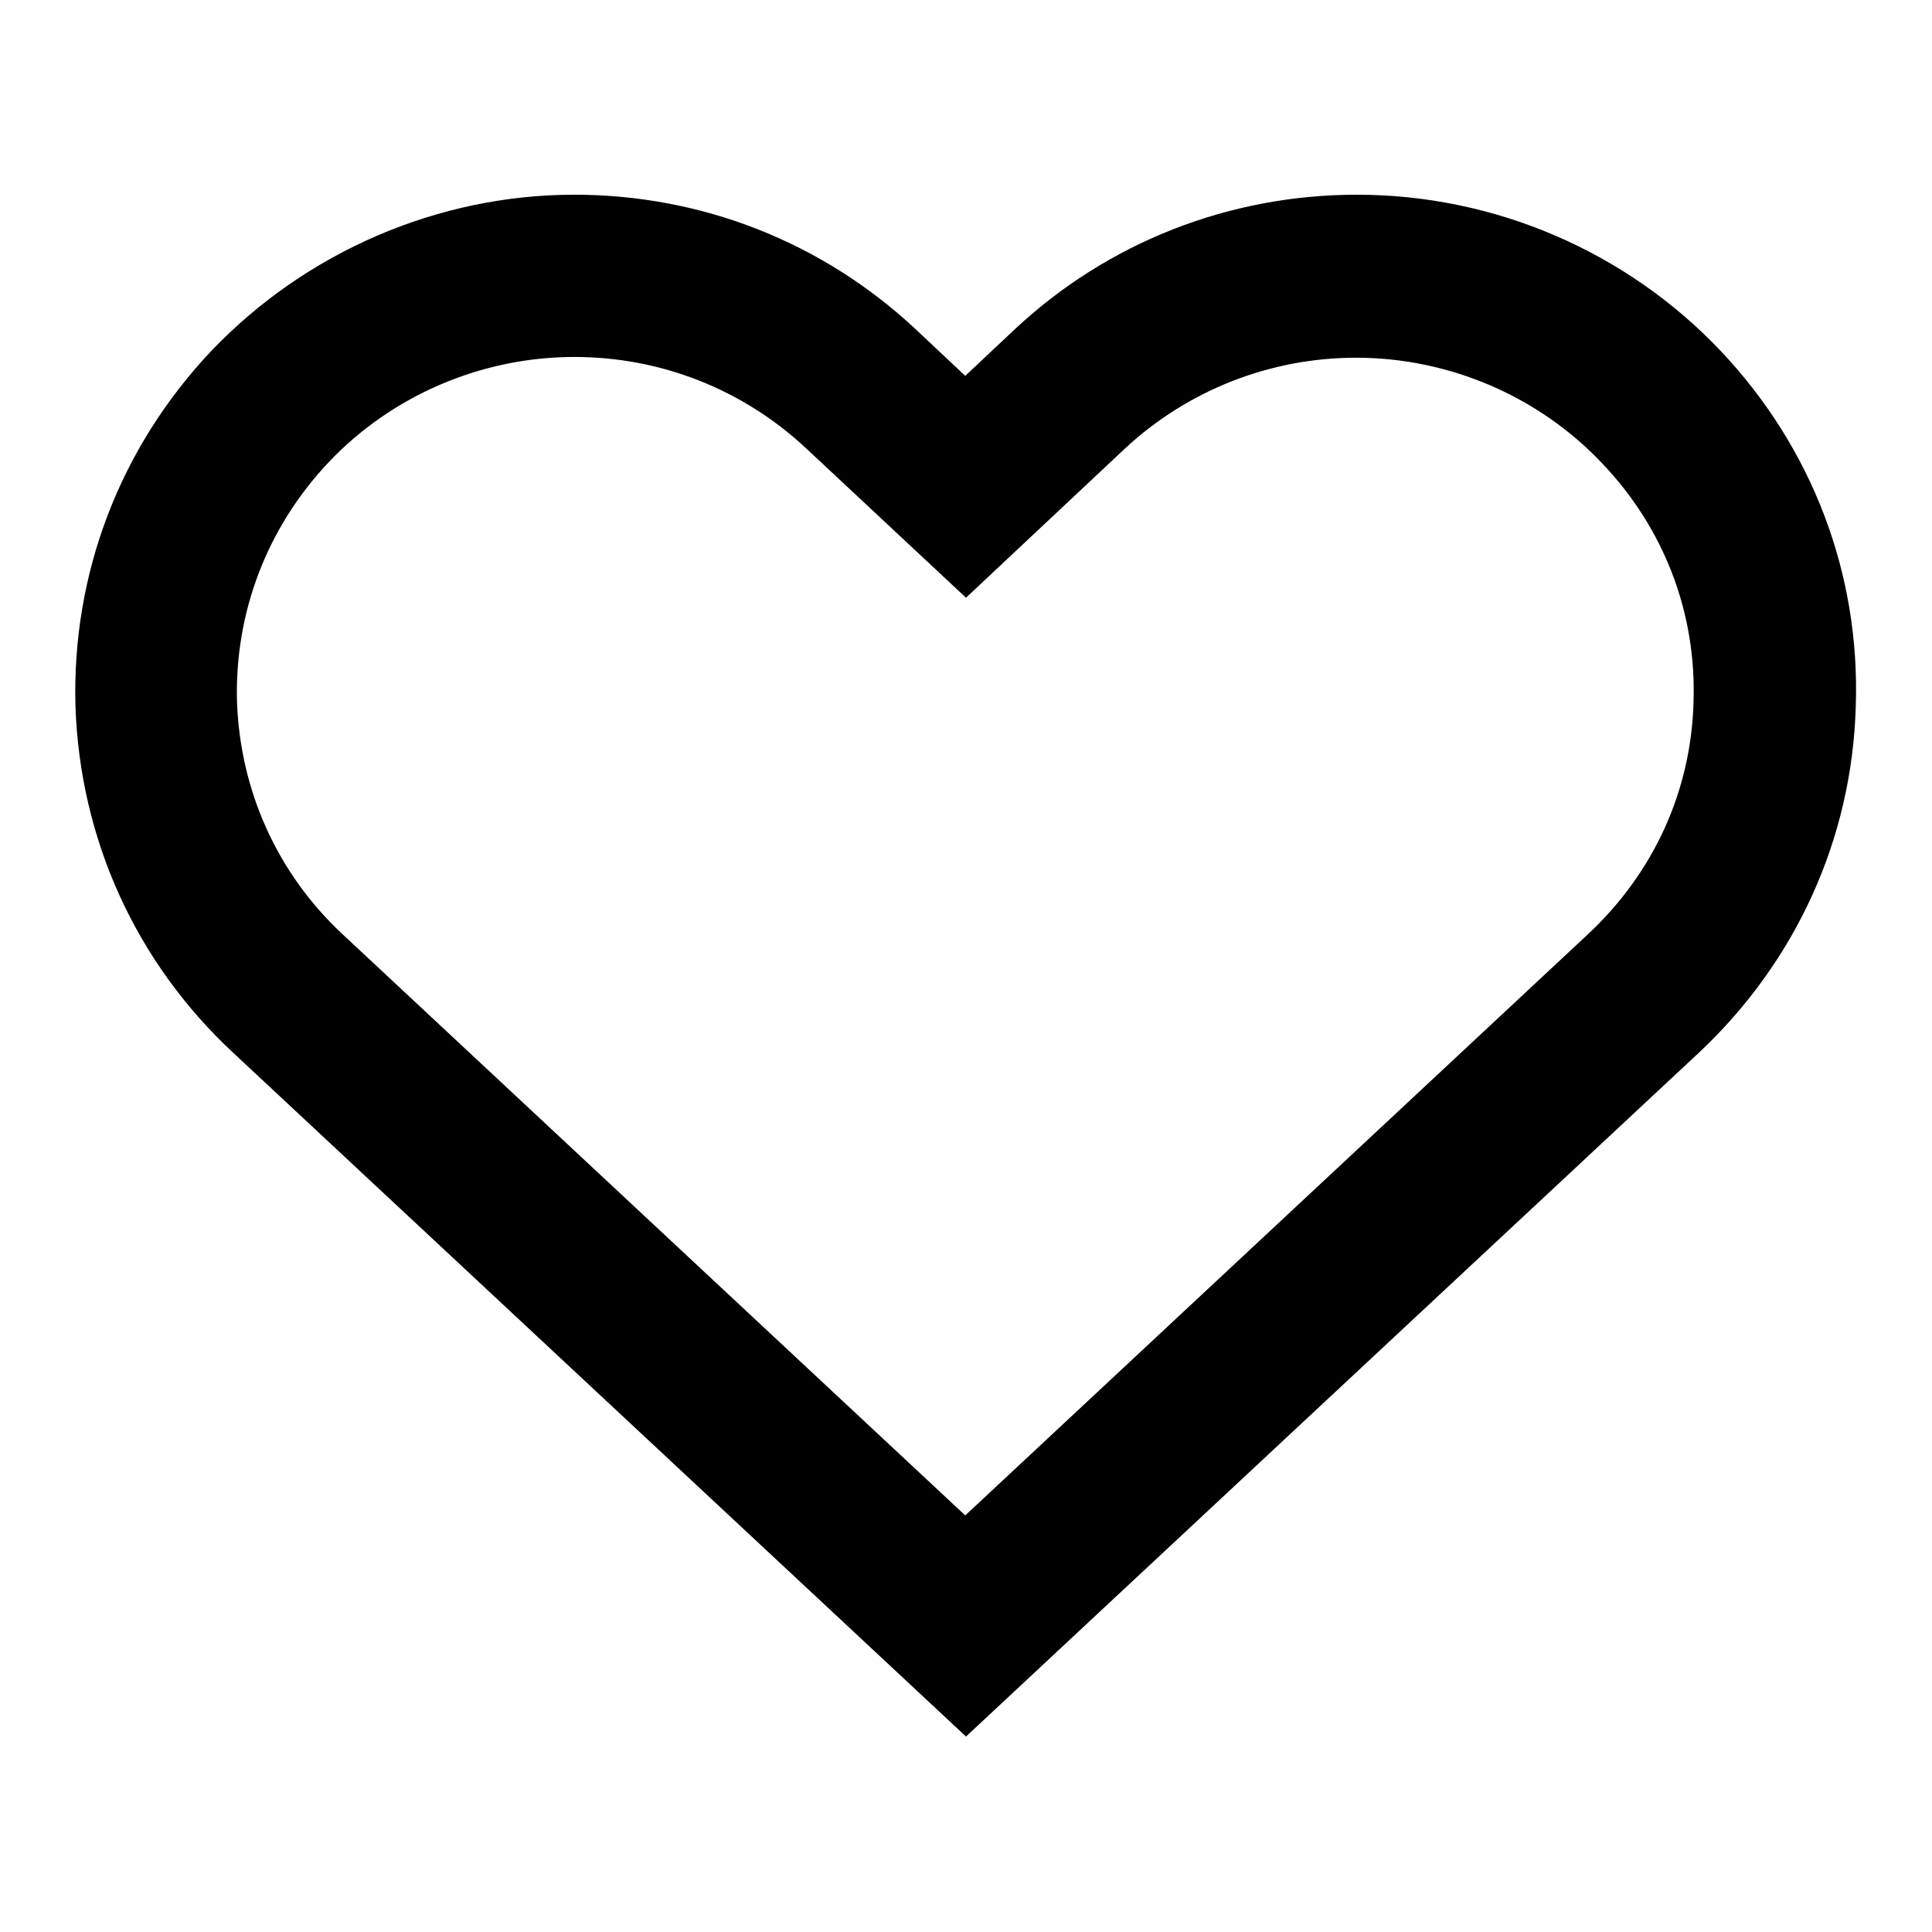 <?xml version="1.0" encoding="utf-8"?>
<!-- Svg Vector Icons : http://www.onlinewebfonts.com/icon -->
<!DOCTYPE svg PUBLIC "-//W3C//DTD SVG 1.1//EN" "http://www.w3.org/Graphics/SVG/1.1/DTD/svg11.dtd">
<svg version="1.1" xmlns="http://www.w3.org/2000/svg" xmlns:xlink="http://www.w3.org/1999/xlink" x="0px" y="0px" viewBox="0 0 256 256" enable-background="new 0 0 256 256" xml:space="preserve">
<g><g><path fill="#000000" d="M128,230.1l-97.1-90.6C18,127.5,10.6,111.2,10,93.6C9.5,76,15.9,59.3,28,46.5c12.5-13.1,30-20.7,48.1-20.7c16.9,0,32.9,6.3,45.2,17.8l6.6,6.2l6.6-6.2c12.3-11.5,28.4-17.8,45.3-17.8c18.2,0,35.7,7.5,48.2,20.7c12.1,12.8,18.5,29.5,17.9,47.1c-0.5,17.5-7.9,33.8-20.8,45.9L128,230.1z M76.1,47.3c-12.3,0-24.2,5.1-32.6,14c-8.1,8.6-12.4,19.8-12.1,31.6c0.4,11.8,5.3,22.8,14,30.9l82.5,77l82.5-77c8.7-8.1,13.7-19,14-30.8c0.4-11.8-3.9-23-12.1-31.6c-8.4-8.9-20.3-14-32.6-14c-11.4,0-22.3,4.3-30.6,12L128,79.2l-21.3-19.9C98.4,51.6,87.6,47.3,76.1,47.3z"/></g></g>
</svg>